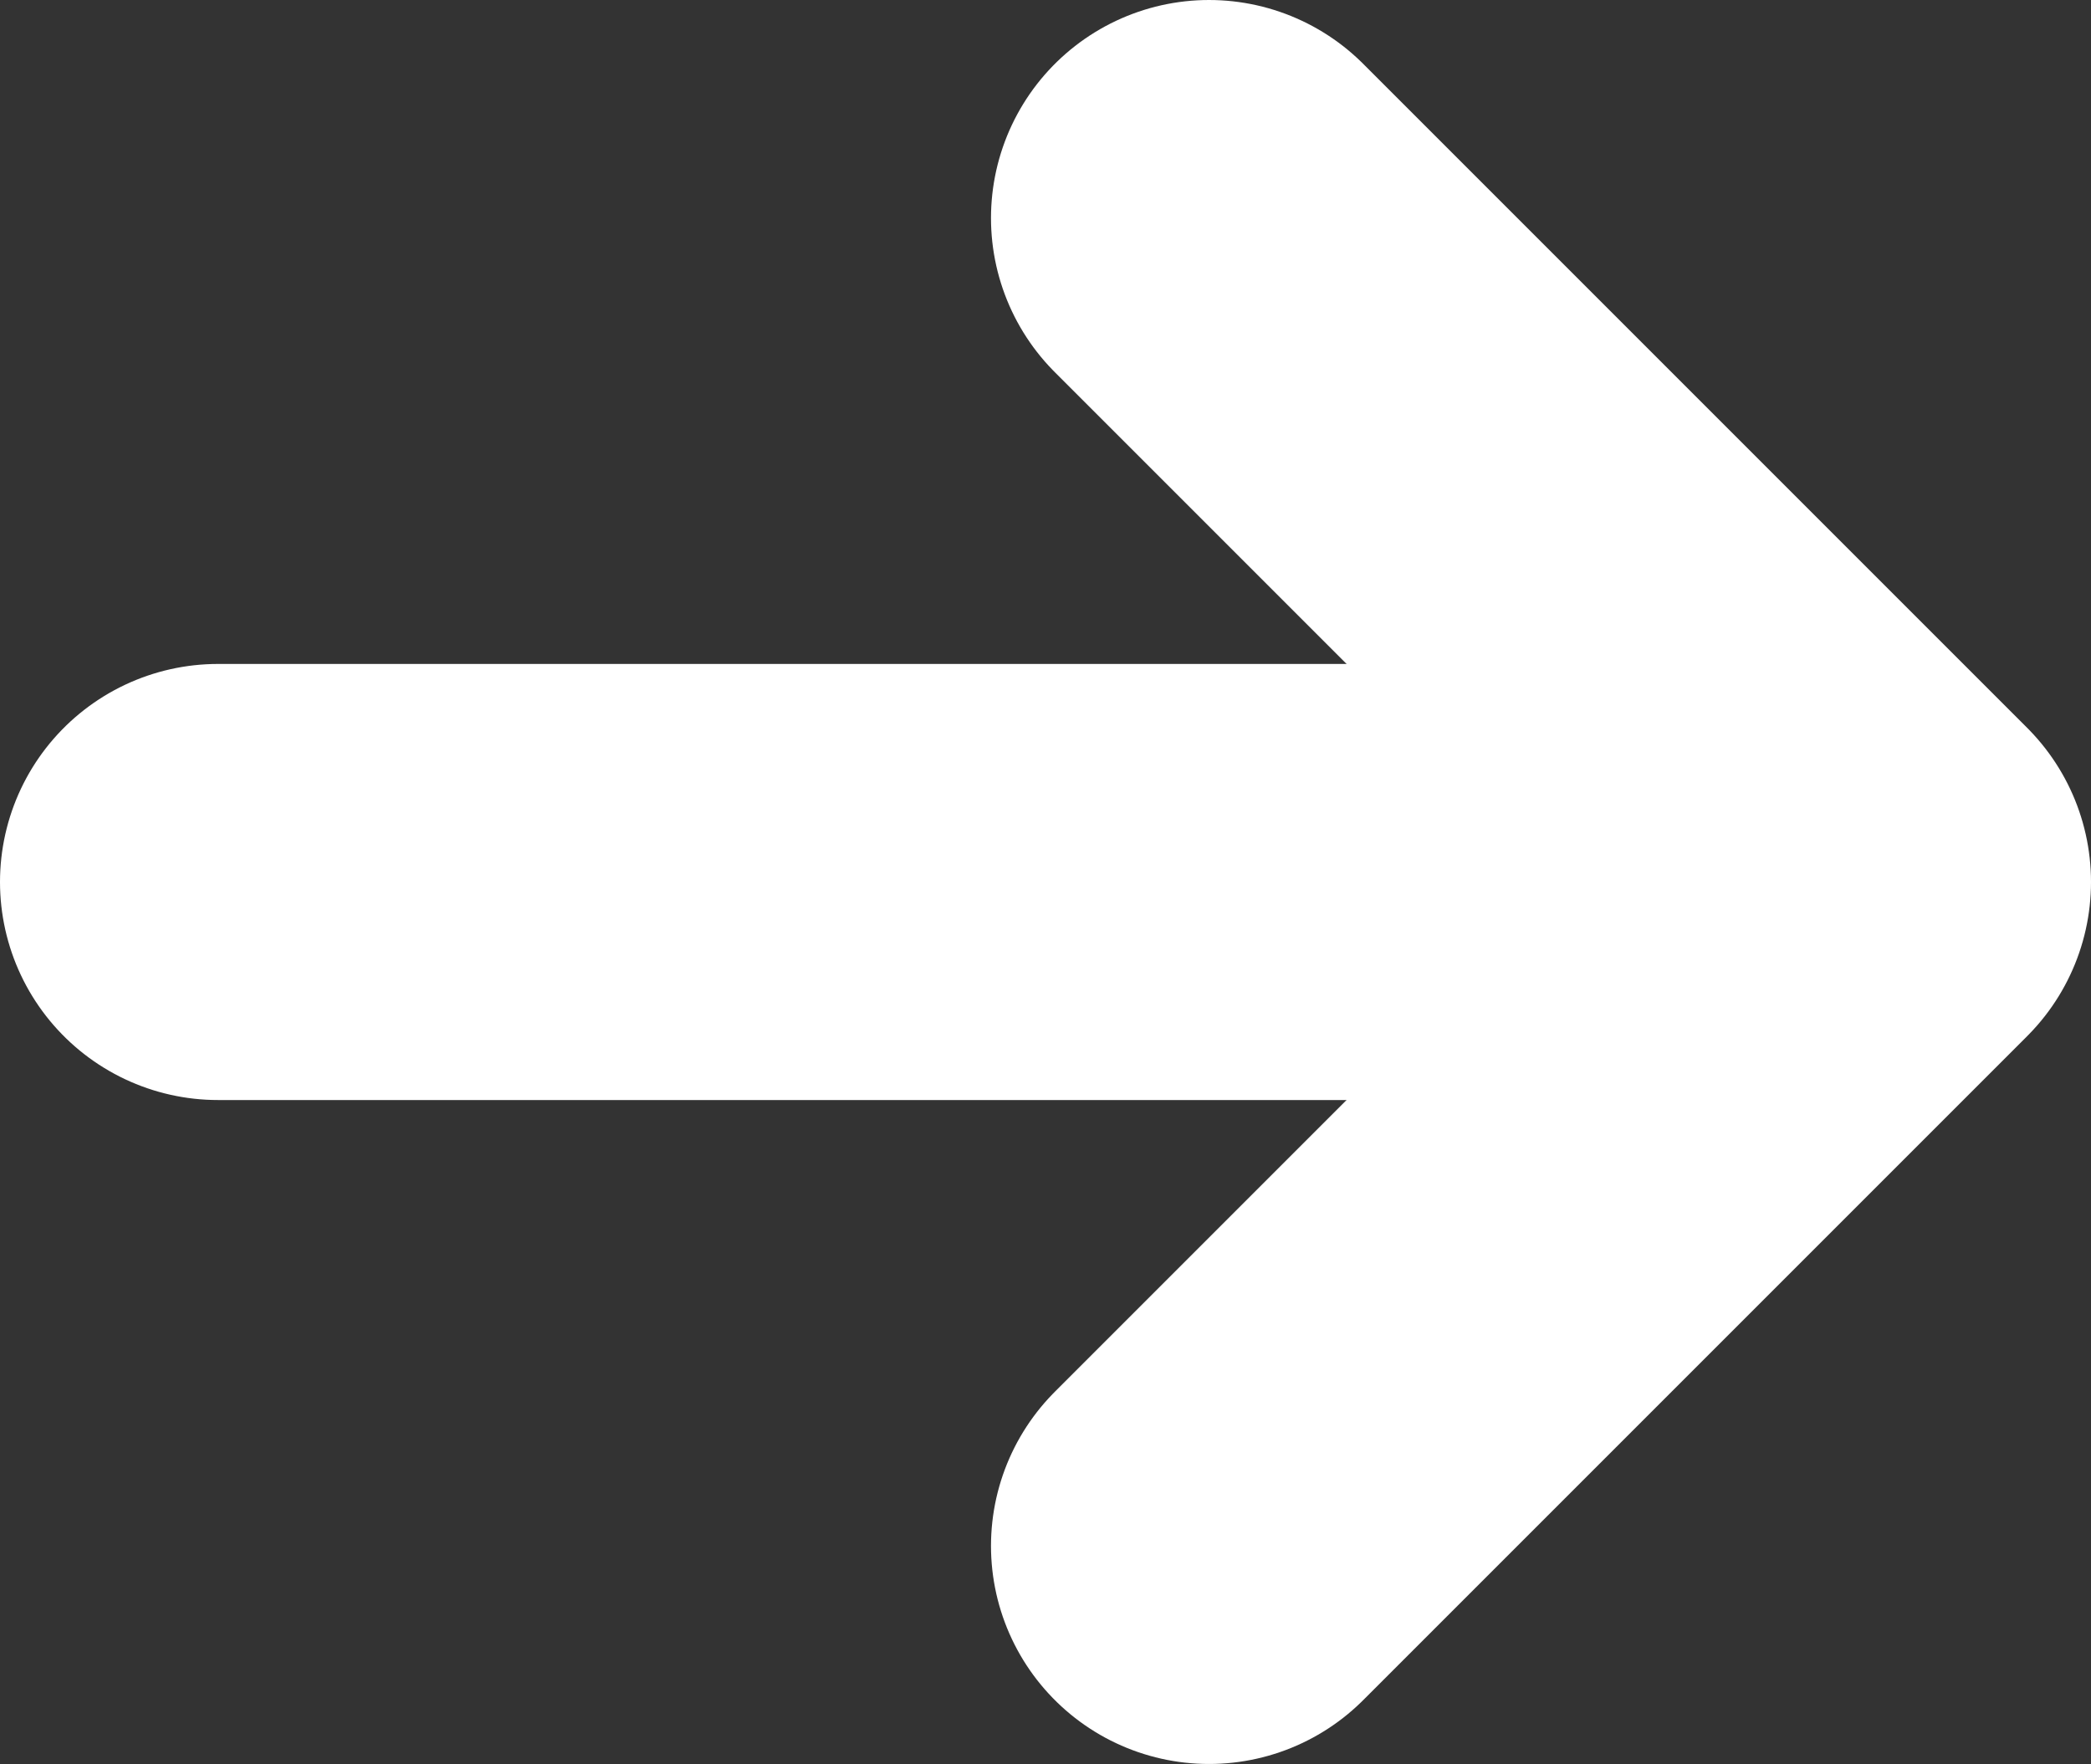 <?xml version="1.0" encoding="UTF-8"?>
<svg id="Livello_2" data-name="Livello 2" xmlns="http://www.w3.org/2000/svg" viewBox="0 0 38.36 32.36">
  <rect x="0" y="0" width="38.36" height="32.36" fill="#333333" stroke="none"/>
  <defs>
    <style>
      .cls-1 {
        fill: none;
        stroke: #fff;
        stroke-linecap: round;
        stroke-linejoin: round;
        stroke-width: 8px;
      }
    </style>
  </defs>
  <g id="apertura_menu" data-name="apertura menu">
    <g>
      <line class="cls-1" x1="4" y1="16.18" x2="30.97" y2="16.18"/>
      <polyline class="cls-1" points="22.18 4 34.36 16.18 22.18 28.36"/>
    </g>
  </g>
</svg>